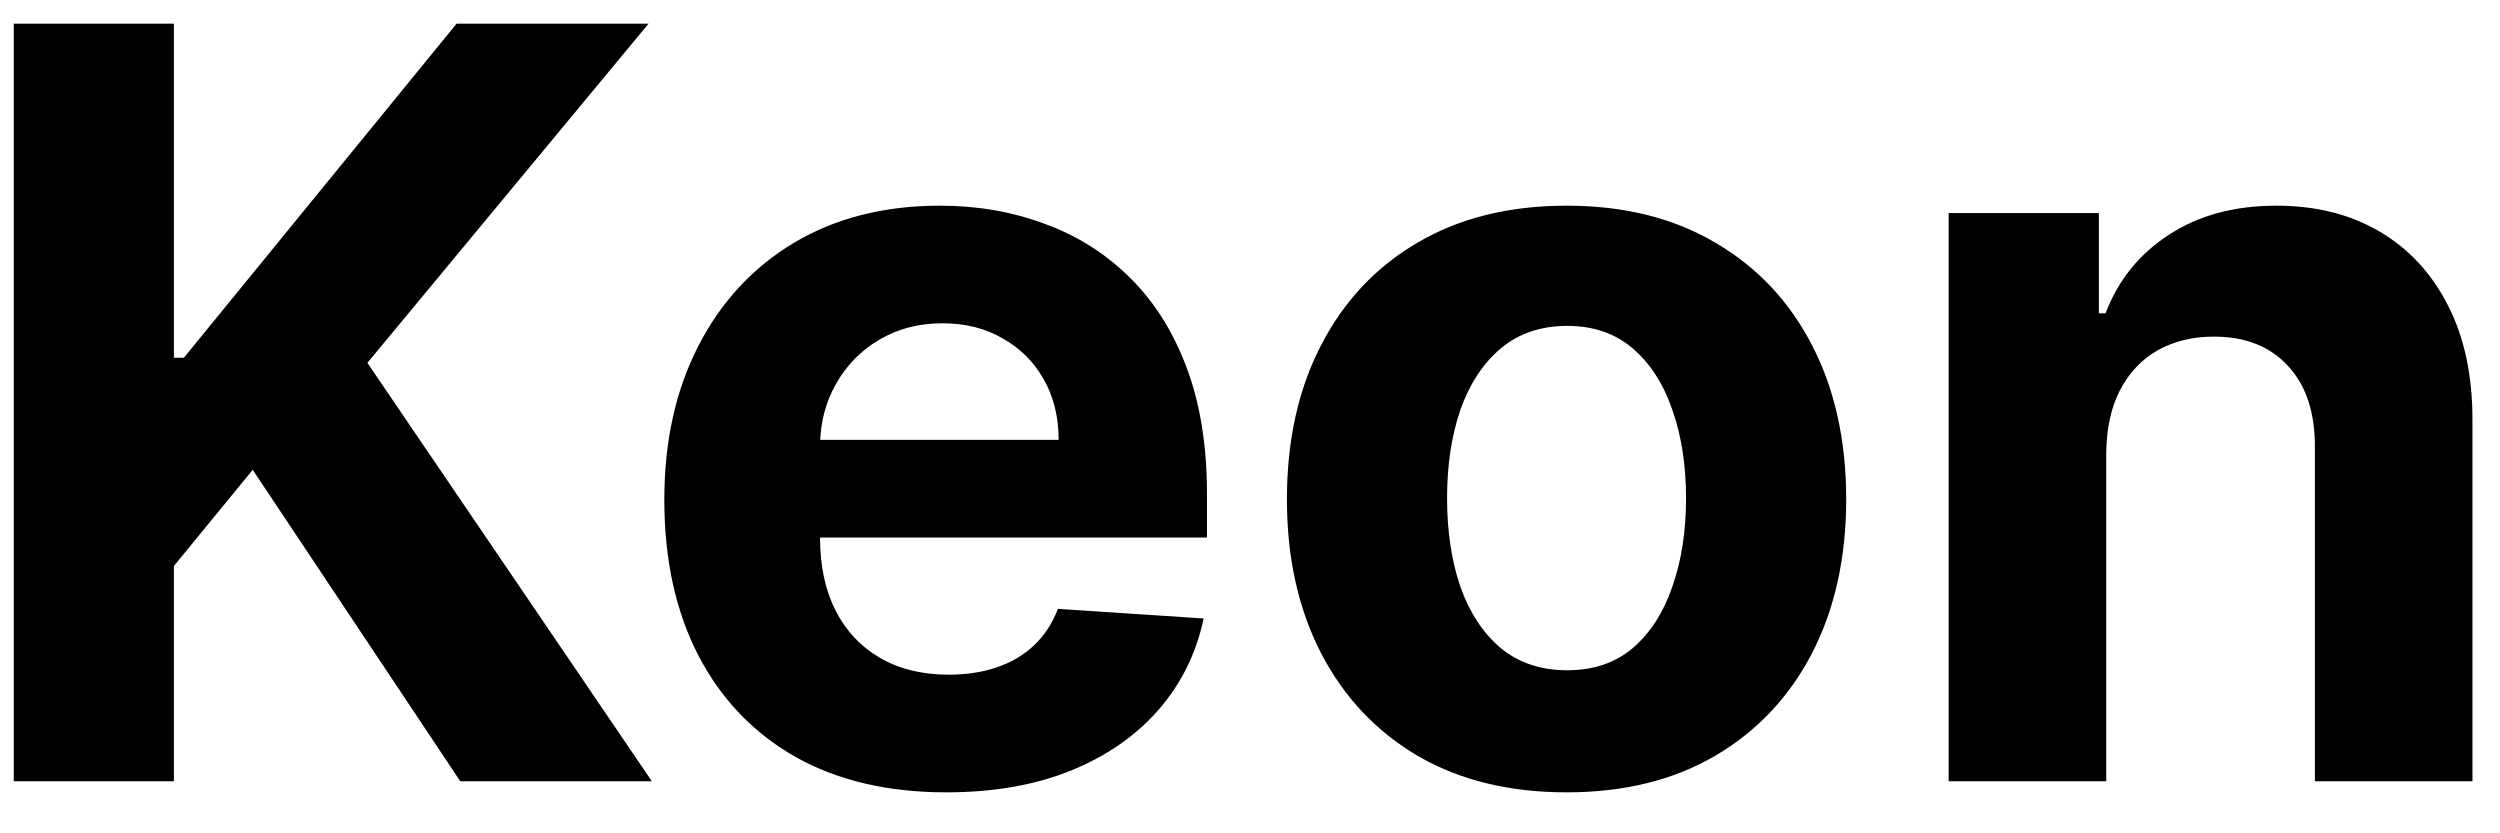 <svg width="48" height="16" viewBox="0 0 48 16" fill="none" xmlns="http://www.w3.org/2000/svg">
<path d="M0.264 15V0.455H3.339V6.868H3.531L8.766 0.455H12.452L7.054 6.967L12.516 15H8.837L4.852 9.02L3.339 10.867V15H0.264ZM18.167 15.213C17.045 15.213 16.079 14.986 15.27 14.531C14.465 14.072 13.844 13.423 13.409 12.585C12.973 11.742 12.755 10.746 12.755 9.595C12.755 8.473 12.973 7.488 13.409 6.641C13.844 5.793 14.457 5.133 15.248 4.659C16.044 4.186 16.976 3.949 18.047 3.949C18.766 3.949 19.436 4.065 20.056 4.297C20.681 4.524 21.226 4.867 21.69 5.327C22.159 5.786 22.523 6.364 22.784 7.06C23.044 7.751 23.174 8.561 23.174 9.489V10.32H13.963V8.445H20.326C20.326 8.009 20.232 7.623 20.042 7.287C19.853 6.951 19.59 6.688 19.254 6.499C18.922 6.304 18.537 6.207 18.096 6.207C17.637 6.207 17.23 6.314 16.875 6.527C16.524 6.735 16.25 7.017 16.051 7.372C15.852 7.723 15.75 8.113 15.745 8.544V10.327C15.745 10.867 15.845 11.333 16.044 11.726C16.247 12.119 16.534 12.422 16.903 12.635C17.272 12.848 17.71 12.954 18.217 12.954C18.553 12.954 18.861 12.907 19.14 12.812C19.42 12.718 19.659 12.576 19.858 12.386C20.056 12.197 20.208 11.965 20.312 11.69L23.11 11.875C22.968 12.547 22.677 13.134 22.237 13.636C21.801 14.133 21.238 14.522 20.547 14.801C19.86 15.076 19.067 15.213 18.167 15.213ZM30.078 15.213C28.975 15.213 28.02 14.979 27.216 14.51C26.415 14.037 25.797 13.378 25.362 12.536C24.926 11.688 24.709 10.706 24.709 9.588C24.709 8.461 24.926 7.476 25.362 6.634C25.797 5.786 26.415 5.128 27.216 4.659C28.02 4.186 28.975 3.949 30.078 3.949C31.181 3.949 32.133 4.186 32.933 4.659C33.738 5.128 34.358 5.786 34.794 6.634C35.229 7.476 35.447 8.461 35.447 9.588C35.447 10.706 35.229 11.688 34.794 12.536C34.358 13.378 33.738 14.037 32.933 14.51C32.133 14.979 31.181 15.213 30.078 15.213ZM30.092 12.869C30.594 12.869 31.013 12.727 31.349 12.443C31.685 12.154 31.939 11.761 32.109 11.264C32.284 10.767 32.372 10.201 32.372 9.567C32.372 8.932 32.284 8.366 32.109 7.869C31.939 7.372 31.685 6.979 31.349 6.69C31.013 6.402 30.594 6.257 30.092 6.257C29.585 6.257 29.159 6.402 28.814 6.69C28.473 6.979 28.215 7.372 28.039 7.869C27.869 8.366 27.784 8.932 27.784 9.567C27.784 10.201 27.869 10.767 28.039 11.264C28.215 11.761 28.473 12.154 28.814 12.443C29.159 12.727 29.585 12.869 30.092 12.869ZM40.44 8.693V15H37.414V4.091H40.298V6.016H40.426C40.667 5.381 41.072 4.879 41.64 4.51C42.209 4.136 42.897 3.949 43.707 3.949C44.465 3.949 45.125 4.115 45.689 4.446C46.252 4.777 46.69 5.251 47.002 5.866C47.315 6.477 47.471 7.206 47.471 8.054V15H44.446V8.594C44.45 7.926 44.28 7.405 43.934 7.031C43.589 6.652 43.113 6.463 42.507 6.463C42.1 6.463 41.74 6.551 41.427 6.726C41.119 6.901 40.878 7.157 40.703 7.493C40.532 7.824 40.445 8.224 40.44 8.693Z" fill="black"/>
</svg>
